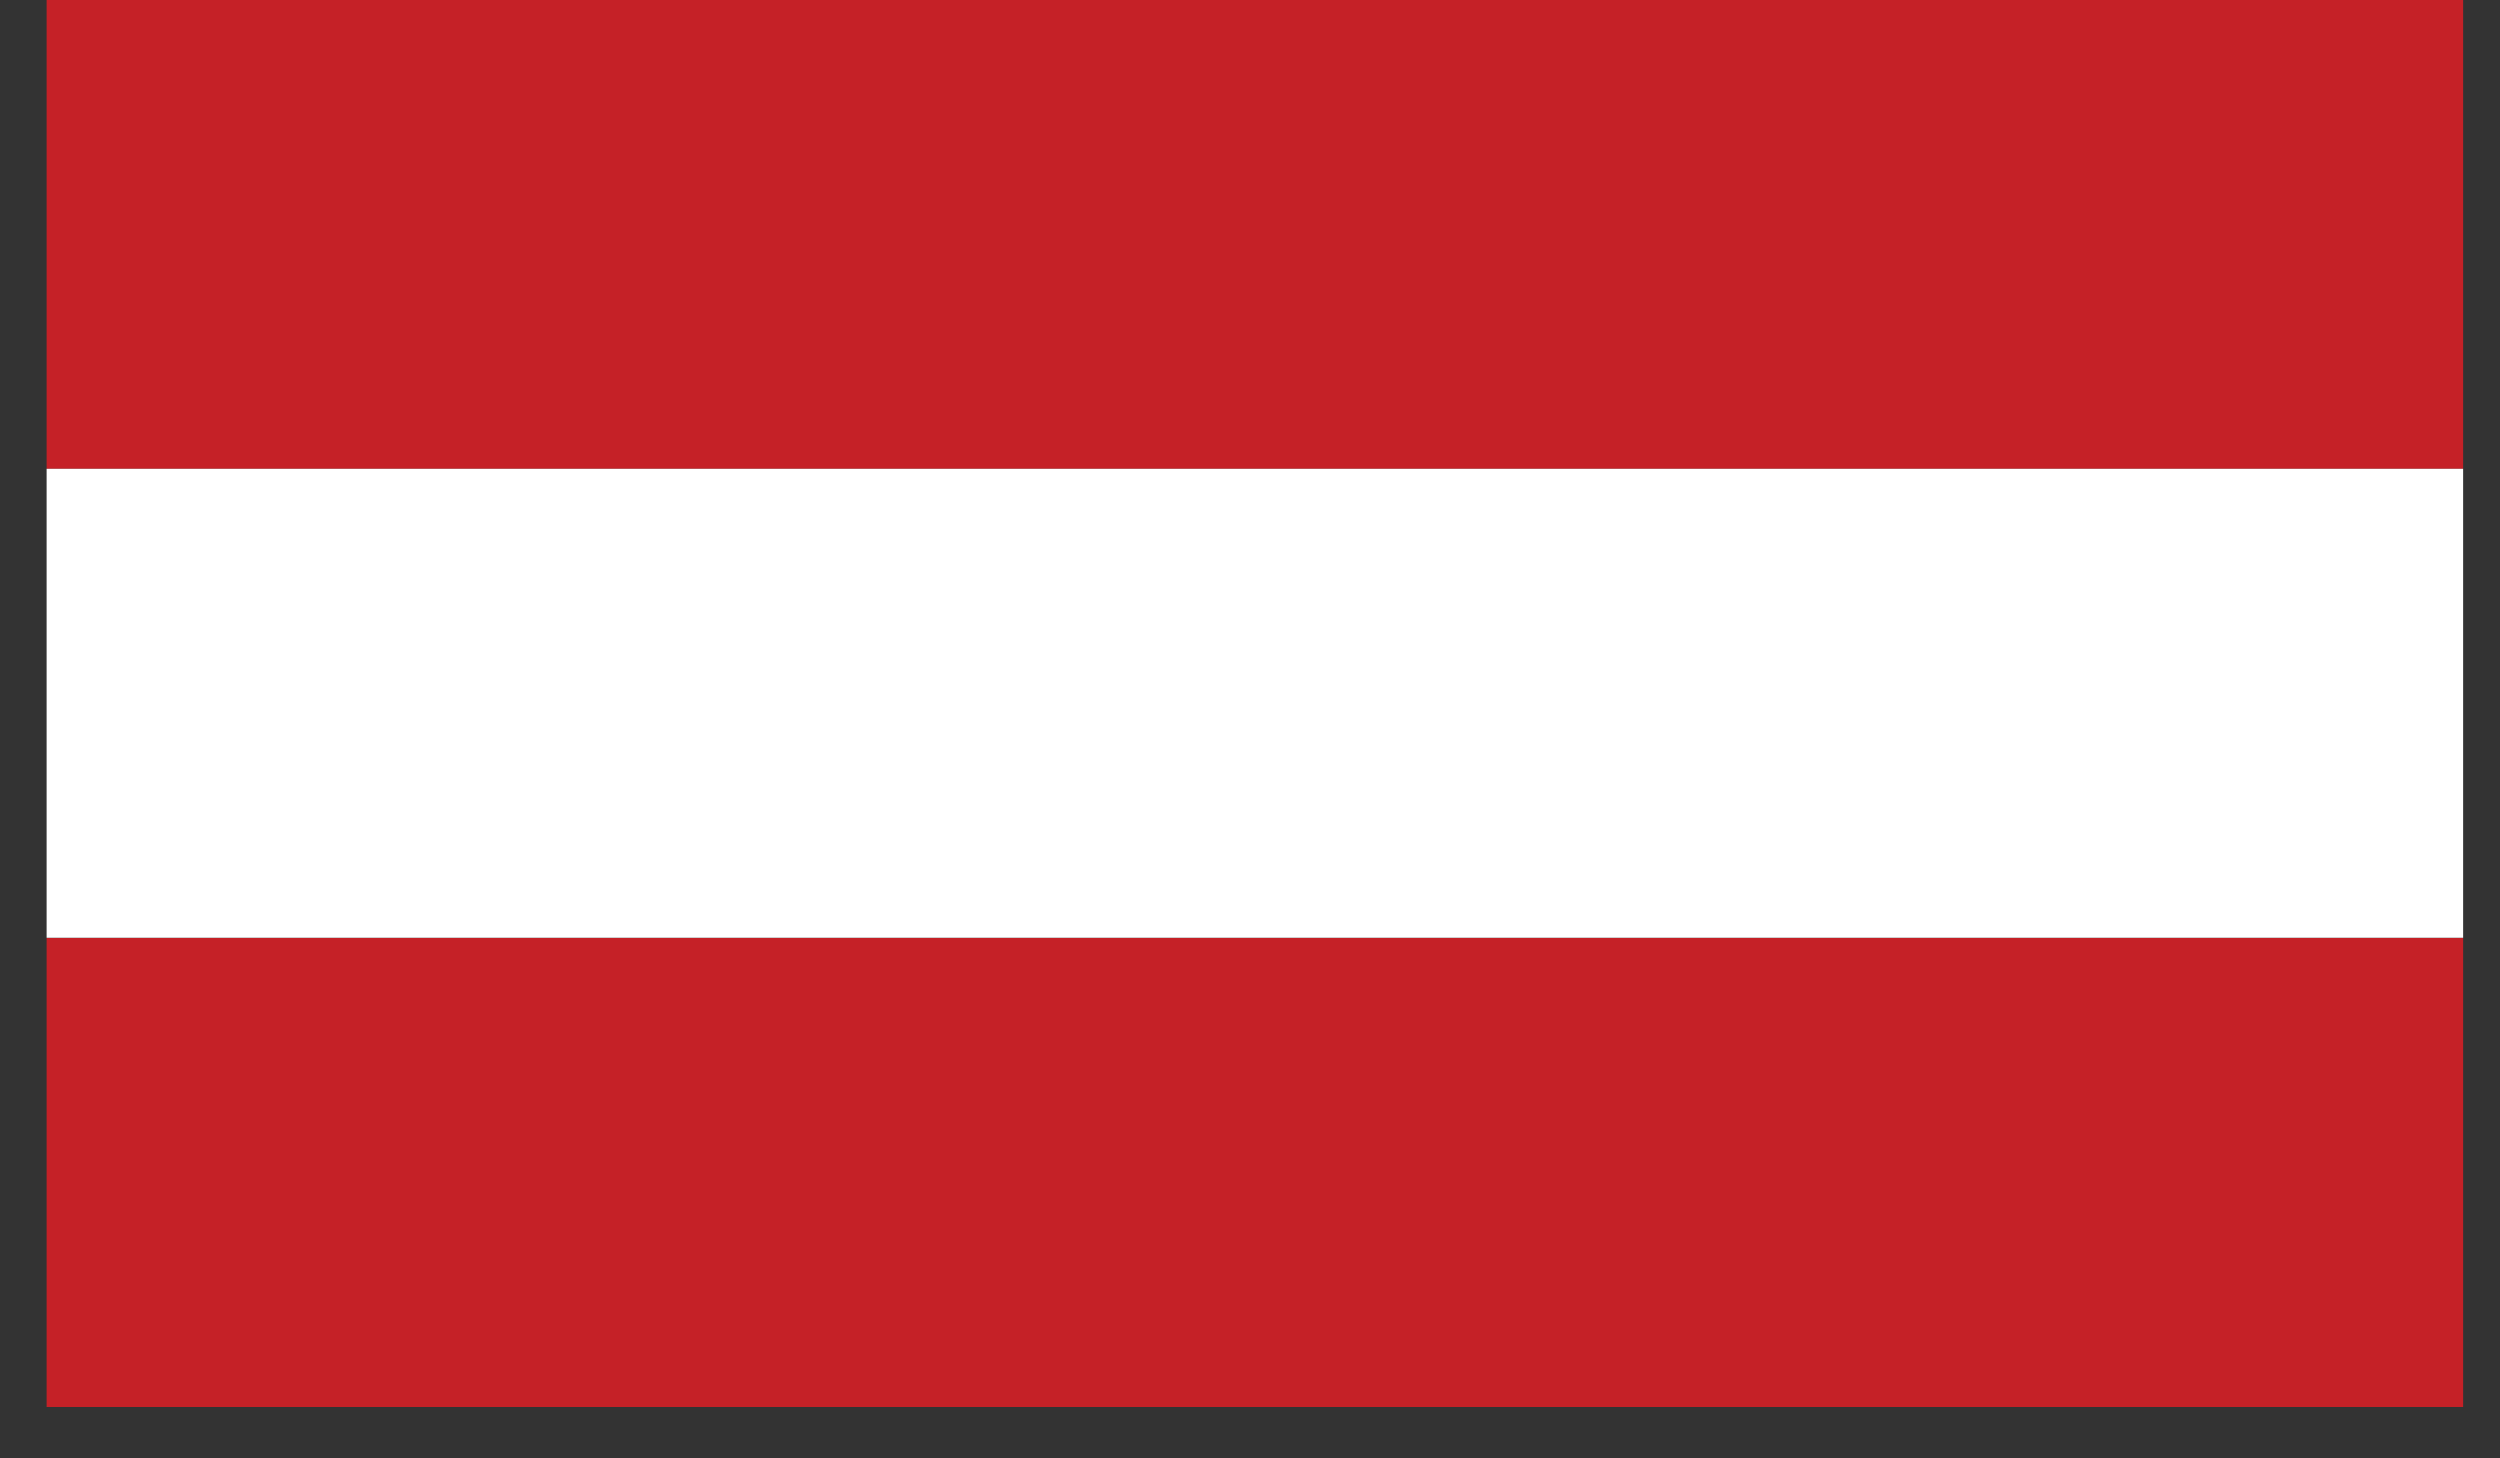 <svg width="48" height="28" viewBox="0 0 48 28" fill="none" xmlns="http://www.w3.org/2000/svg">
<rect x="0" y="0" width="48" height="28" fill="#333333" stroke="none"/>
<path d="M47.292 0H0.895V9.001H47.292V0Z" fill="#C52127"/>
<path d="M47.292 18.009H0.895V27.014H47.292V18.009Z" fill="#C52127"/>
<path d="M47.292 9.001H0.895V18.005H47.292V9.001Z" fill="white"/>
</svg>
